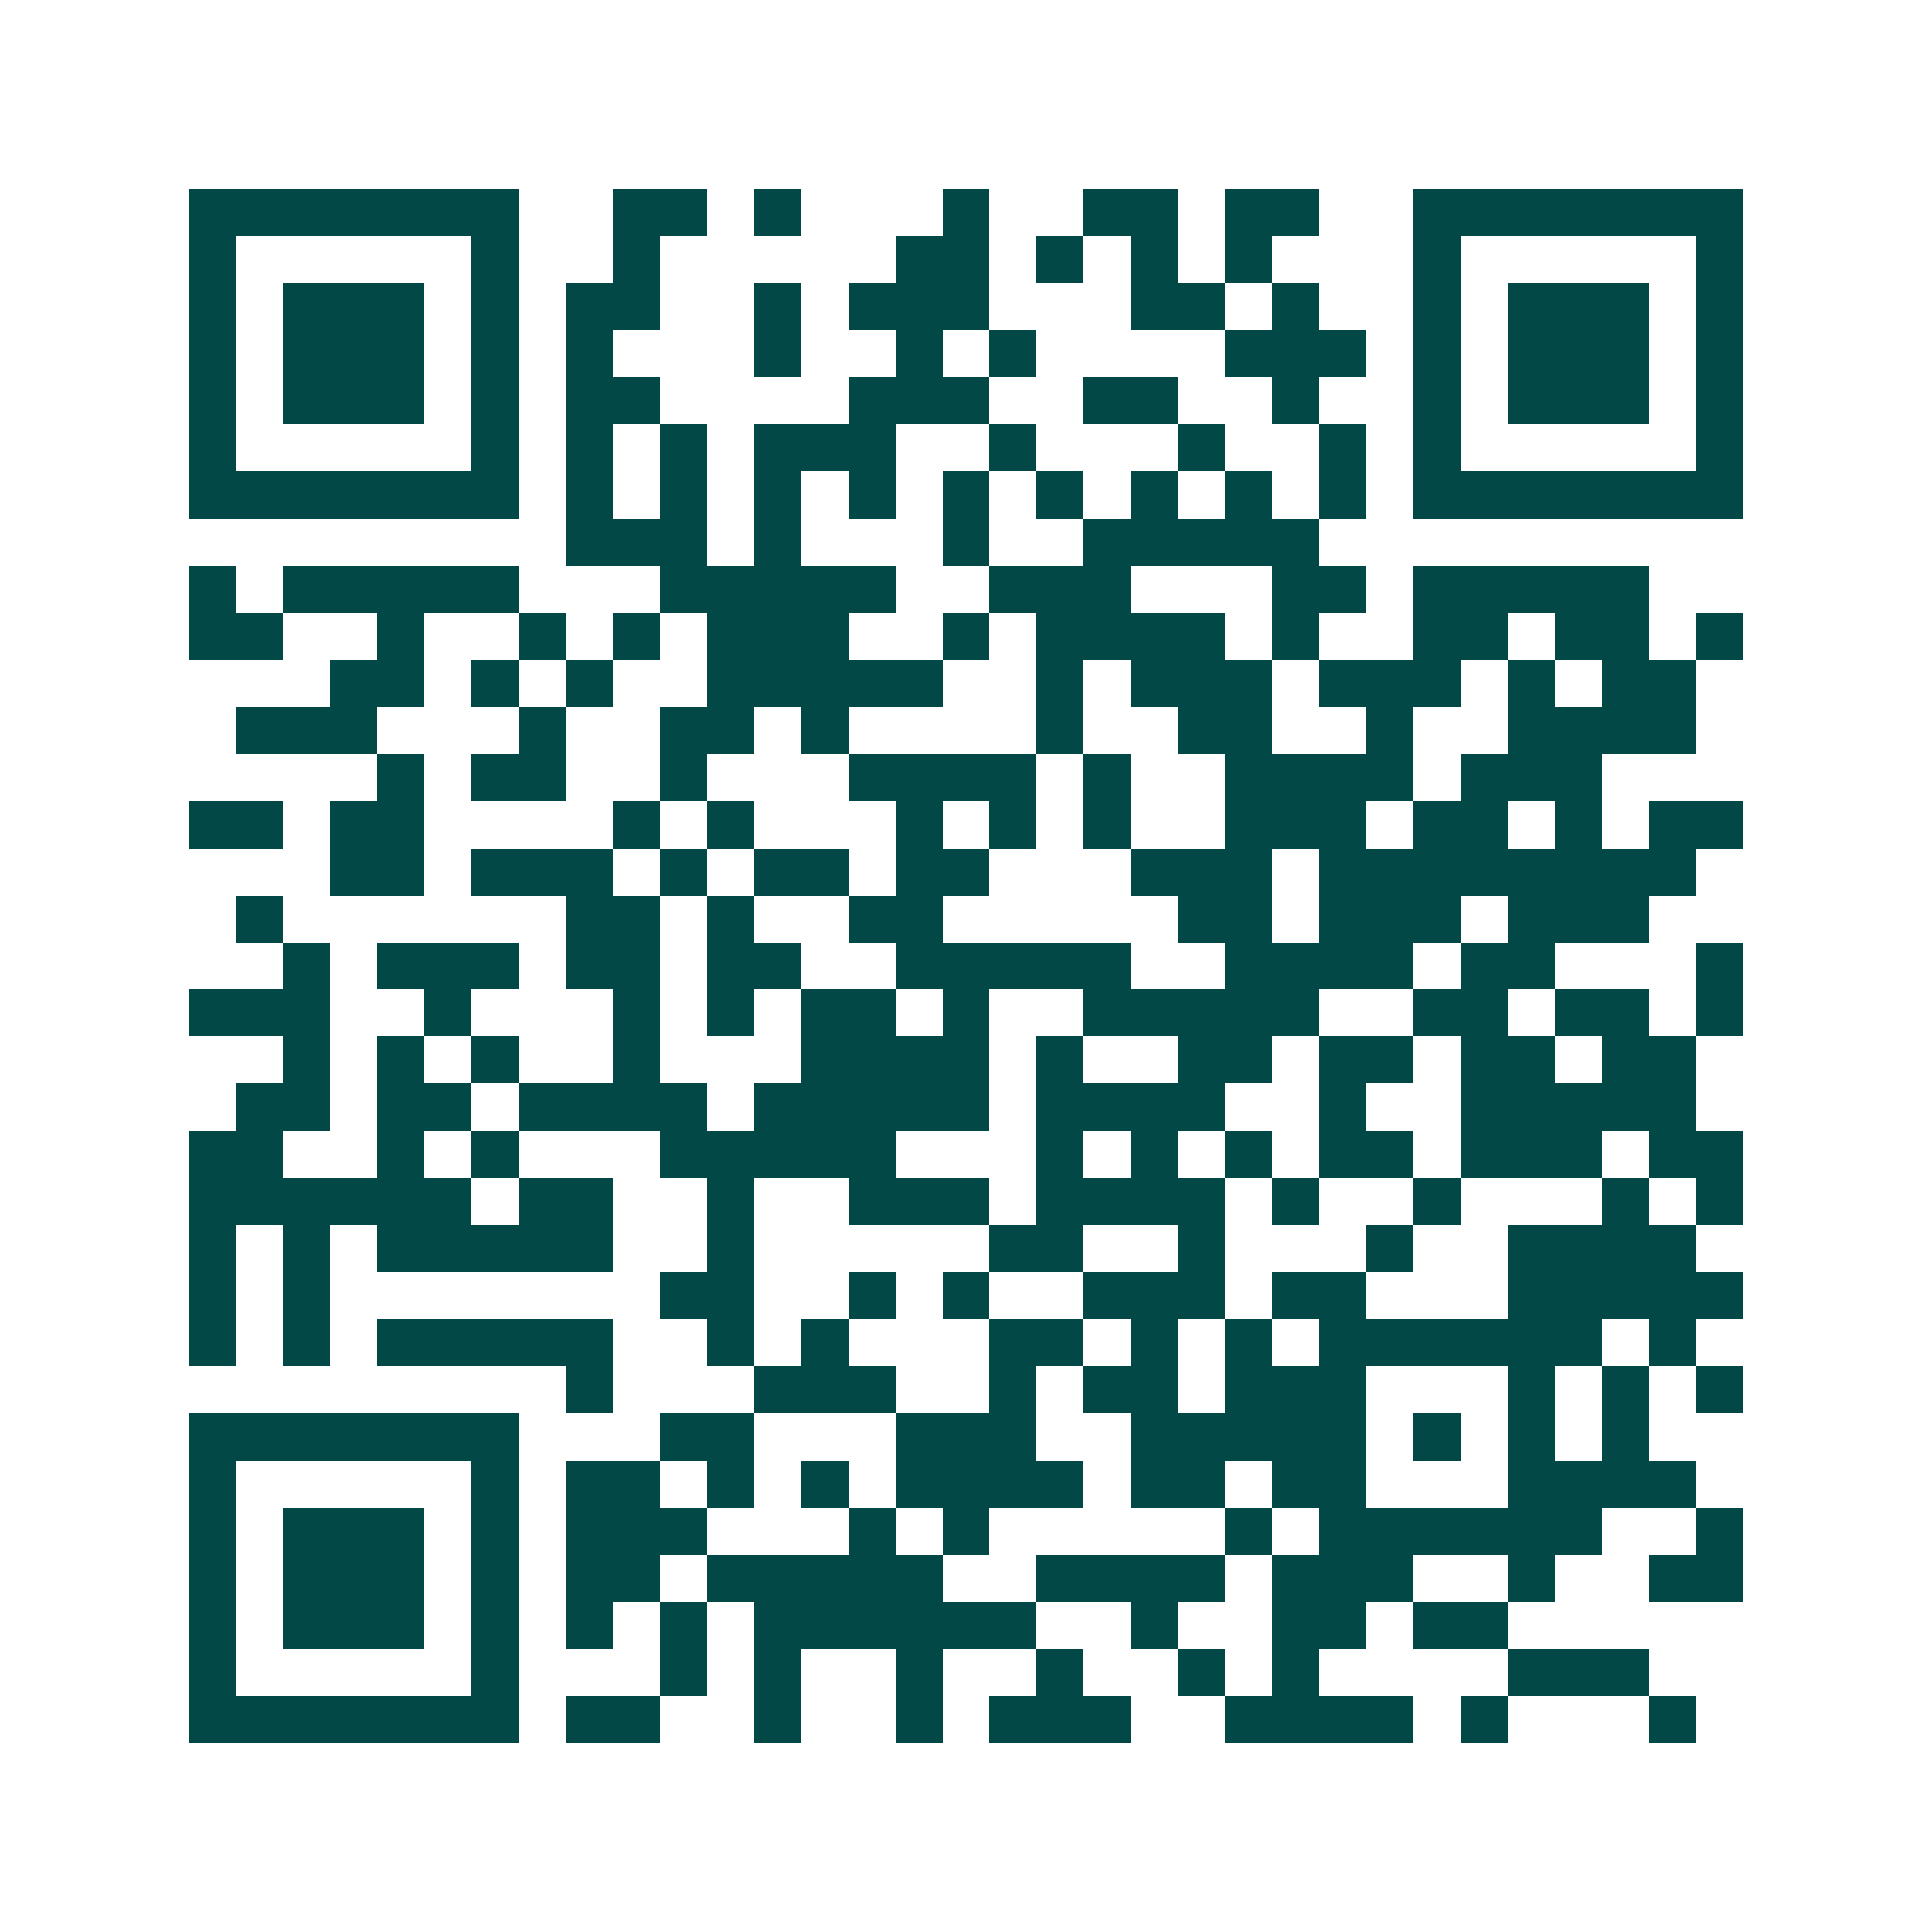 <svg xmlns="http://www.w3.org/2000/svg" width="200" height="200" viewBox="0 0 41 41" shape-rendering="crispEdges"><path fill="#ffffff" d="M0 0h41v41H0z"/><path stroke="#014847" d="M4 4.5h7m2 0h2m1 0h1m3 0h1m2 0h2m1 0h2m2 0h7M4 5.5h1m5 0h1m2 0h1m5 0h2m1 0h1m1 0h1m1 0h1m3 0h1m5 0h1M4 6.5h1m1 0h3m1 0h1m1 0h2m2 0h1m1 0h3m3 0h2m1 0h1m2 0h1m1 0h3m1 0h1M4 7.5h1m1 0h3m1 0h1m1 0h1m3 0h1m2 0h1m1 0h1m4 0h3m1 0h1m1 0h3m1 0h1M4 8.5h1m1 0h3m1 0h1m1 0h2m4 0h3m2 0h2m2 0h1m2 0h1m1 0h3m1 0h1M4 9.5h1m5 0h1m1 0h1m1 0h1m1 0h3m2 0h1m3 0h1m2 0h1m1 0h1m5 0h1M4 10.5h7m1 0h1m1 0h1m1 0h1m1 0h1m1 0h1m1 0h1m1 0h1m1 0h1m1 0h1m1 0h7M12 11.5h3m1 0h1m3 0h1m2 0h5M4 12.5h1m1 0h5m3 0h5m2 0h3m3 0h2m1 0h5M4 13.5h2m2 0h1m2 0h1m1 0h1m1 0h3m2 0h1m1 0h4m1 0h1m2 0h2m1 0h2m1 0h1M7 14.5h2m1 0h1m1 0h1m2 0h5m2 0h1m1 0h3m1 0h3m1 0h1m1 0h2M5 15.5h3m3 0h1m2 0h2m1 0h1m4 0h1m2 0h2m2 0h1m2 0h4M8 16.5h1m1 0h2m2 0h1m3 0h4m1 0h1m2 0h4m1 0h3M4 17.5h2m1 0h2m4 0h1m1 0h1m3 0h1m1 0h1m1 0h1m2 0h3m1 0h2m1 0h1m1 0h2M7 18.5h2m1 0h3m1 0h1m1 0h2m1 0h2m3 0h3m1 0h8M5 19.5h1m6 0h2m1 0h1m2 0h2m5 0h2m1 0h3m1 0h3M6 20.5h1m1 0h3m1 0h2m1 0h2m2 0h5m2 0h4m1 0h2m3 0h1M4 21.5h3m2 0h1m3 0h1m1 0h1m1 0h2m1 0h1m2 0h5m2 0h2m1 0h2m1 0h1M6 22.5h1m1 0h1m1 0h1m2 0h1m3 0h4m1 0h1m2 0h2m1 0h2m1 0h2m1 0h2M5 23.5h2m1 0h2m1 0h4m1 0h5m1 0h4m2 0h1m2 0h5M4 24.5h2m2 0h1m1 0h1m3 0h5m3 0h1m1 0h1m1 0h1m1 0h2m1 0h3m1 0h2M4 25.5h6m1 0h2m2 0h1m2 0h3m1 0h4m1 0h1m2 0h1m3 0h1m1 0h1M4 26.5h1m1 0h1m1 0h5m2 0h1m5 0h2m2 0h1m3 0h1m2 0h4M4 27.5h1m1 0h1m7 0h2m2 0h1m1 0h1m2 0h3m1 0h2m3 0h5M4 28.5h1m1 0h1m1 0h5m2 0h1m1 0h1m3 0h2m1 0h1m1 0h1m1 0h6m1 0h1M12 29.5h1m3 0h3m2 0h1m1 0h2m1 0h3m3 0h1m1 0h1m1 0h1M4 30.5h7m3 0h2m3 0h3m2 0h5m1 0h1m1 0h1m1 0h1M4 31.5h1m5 0h1m1 0h2m1 0h1m1 0h1m1 0h4m1 0h2m1 0h2m3 0h4M4 32.5h1m1 0h3m1 0h1m1 0h3m3 0h1m1 0h1m5 0h1m1 0h6m2 0h1M4 33.5h1m1 0h3m1 0h1m1 0h2m1 0h5m2 0h4m1 0h3m2 0h1m2 0h2M4 34.5h1m1 0h3m1 0h1m1 0h1m1 0h1m1 0h6m2 0h1m2 0h2m1 0h2M4 35.5h1m5 0h1m3 0h1m1 0h1m2 0h1m2 0h1m2 0h1m1 0h1m4 0h3M4 36.5h7m1 0h2m2 0h1m2 0h1m1 0h3m2 0h4m1 0h1m3 0h1"/></svg>
